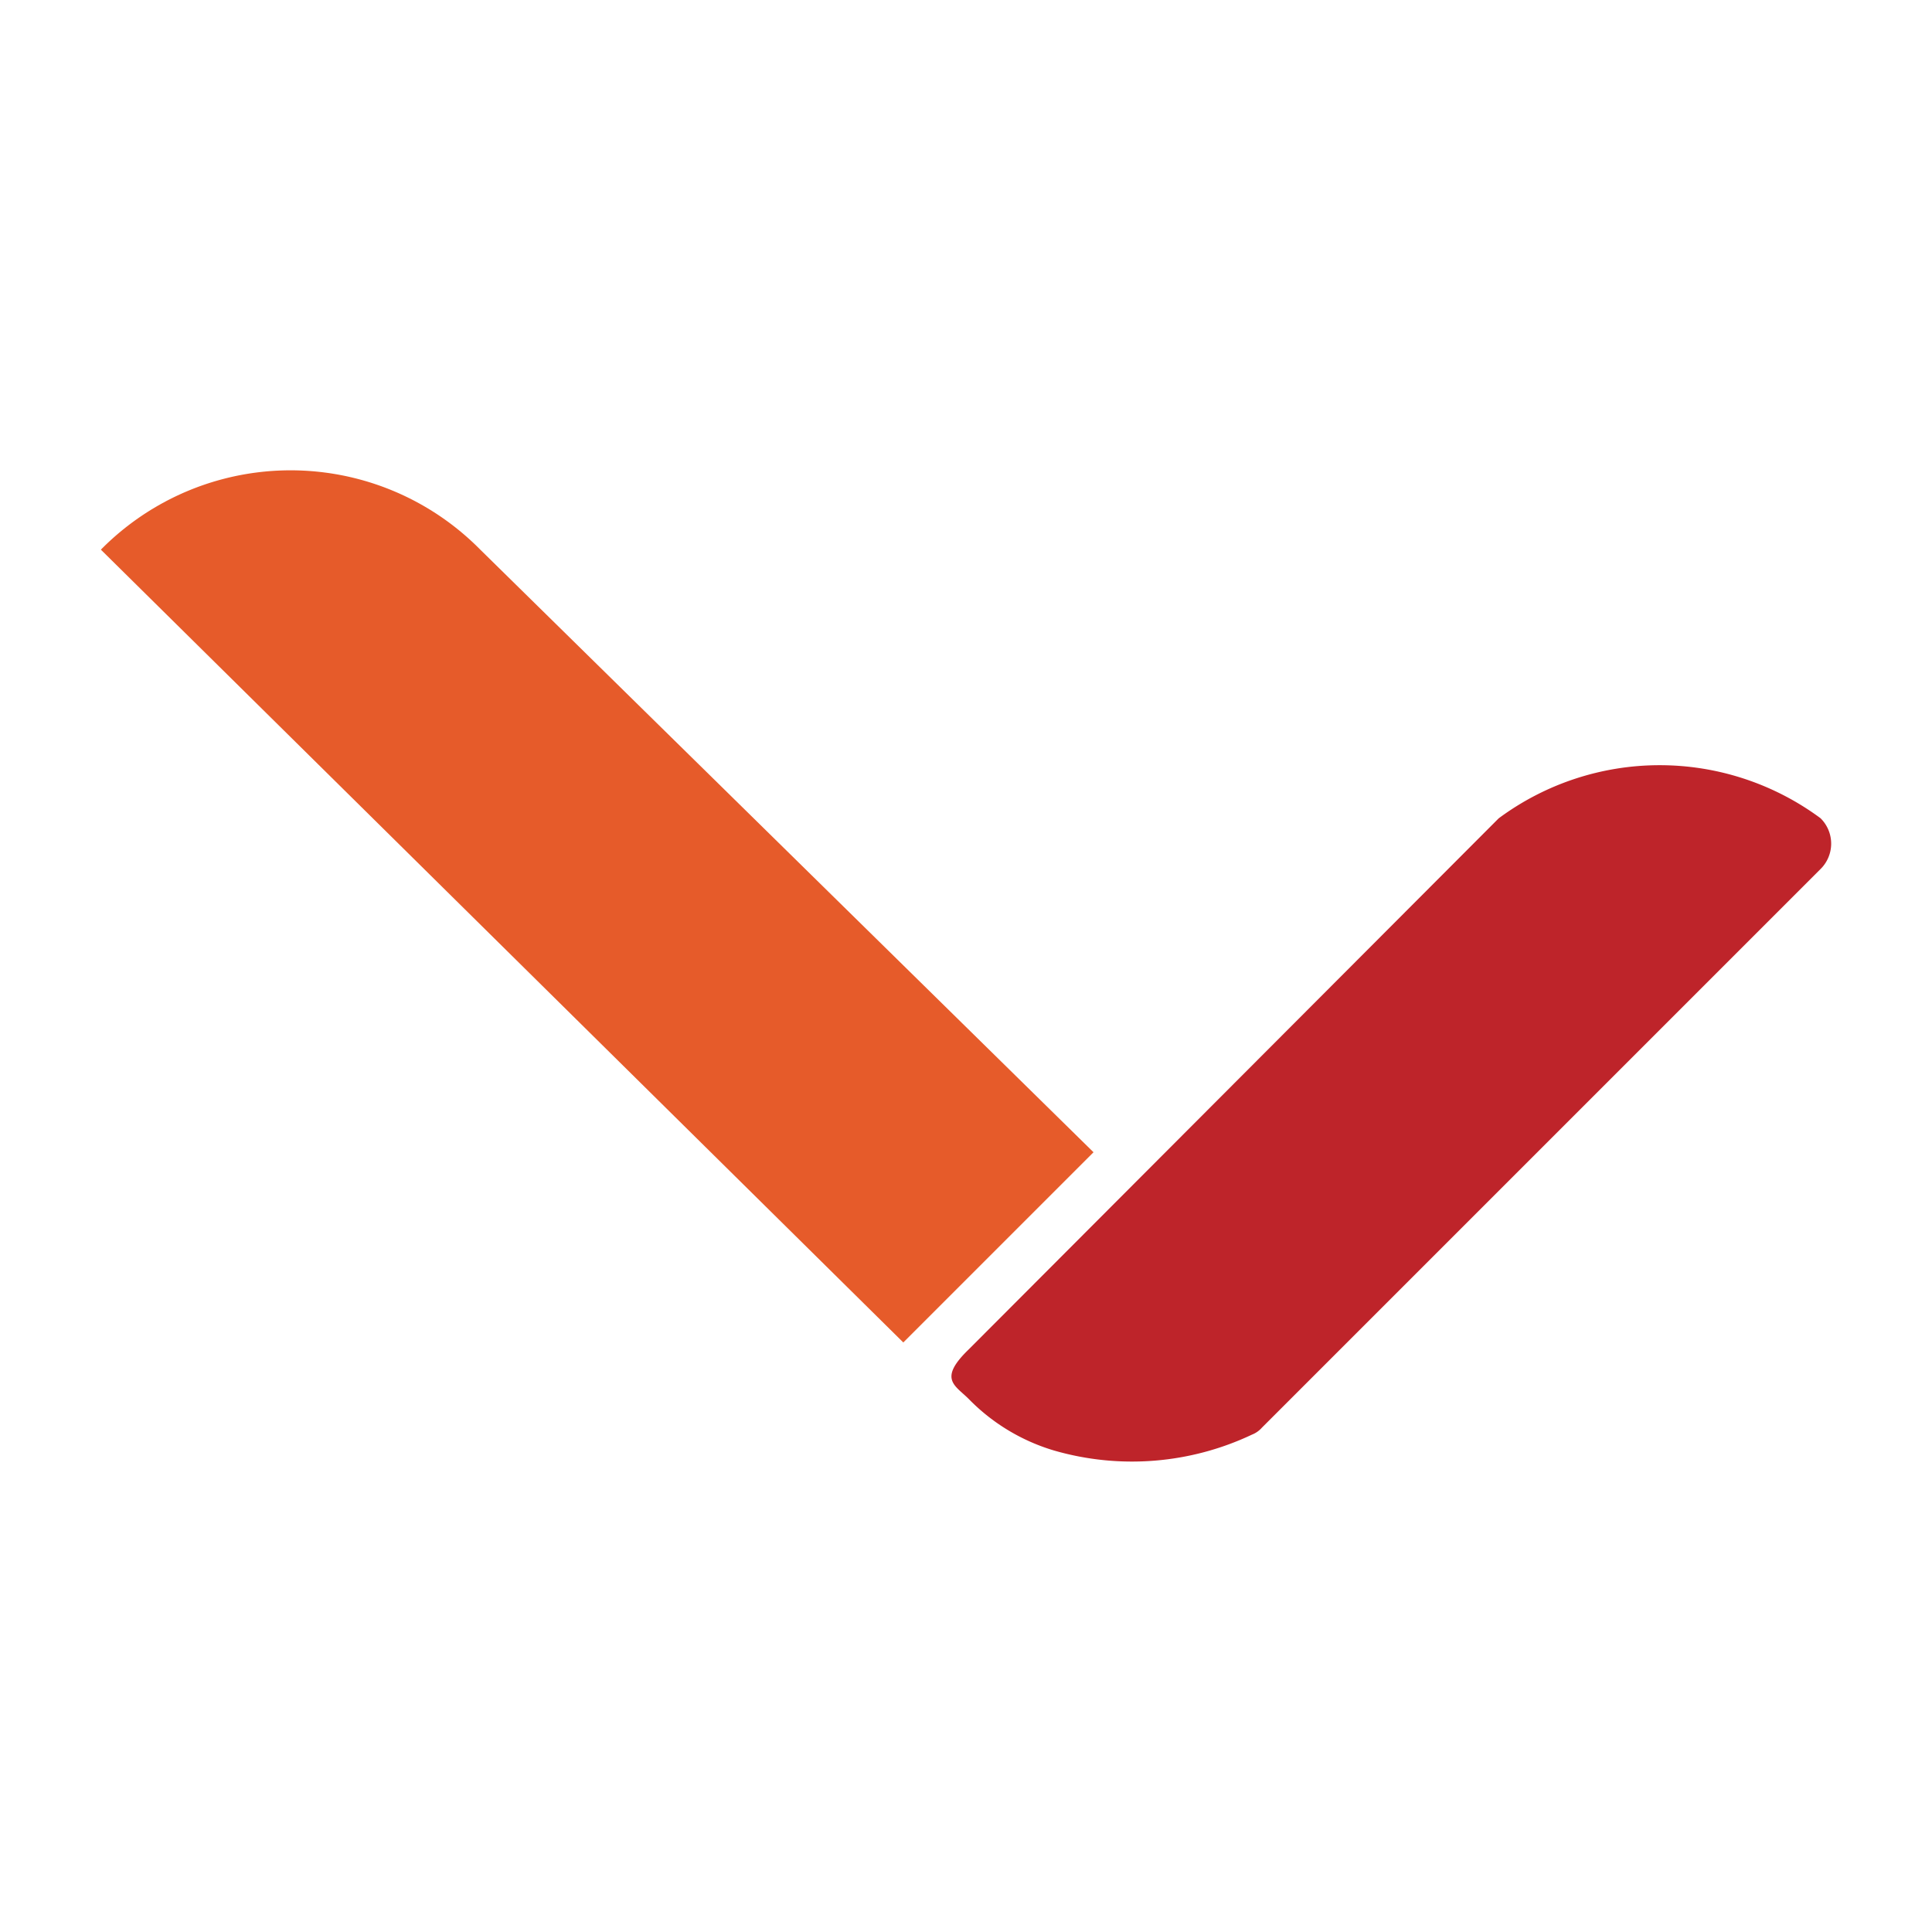 <svg xmlns="http://www.w3.org/2000/svg" width="42" height="42" viewBox="0 0 42 42">
  <g id="Group_163" data-name="Group 163" transform="translate(-4459 -1904)">
    <path id="Path_218" data-name="Path 218" d="M0,0H42V42H0Z" transform="translate(4459 1904)" fill="none"/>
    <g id="Group_162" data-name="Group 162" transform="translate(-27.933 4.434)">
      <path id="Path_216" data-name="Path 216" d="M129.219,14.8l-4.135,4.135L107.64,1.7a5.793,5.793,0,0,1,8.248,0Z" transform="translate(4381.486 1909.815)" fill="#e65b2a"/>
      <path id="Path_217" data-name="Path 217" d="M135.122,4.109a.775.775,0,0,1,0,1.1l-10.94,10.94-1.206,1.206a.56.56,0,0,1-.215.151,6.1,6.1,0,0,1-4.307.345,4.307,4.307,0,0,1-1.852-1.12h0c-.3-.3-.668-.431,0-1.077L128.123,4.109h0a5.879,5.879,0,0,1,7,0Z" transform="translate(4391.39 1913.247)" fill="#be242a"/>
    </g>
  </g>
</svg>
